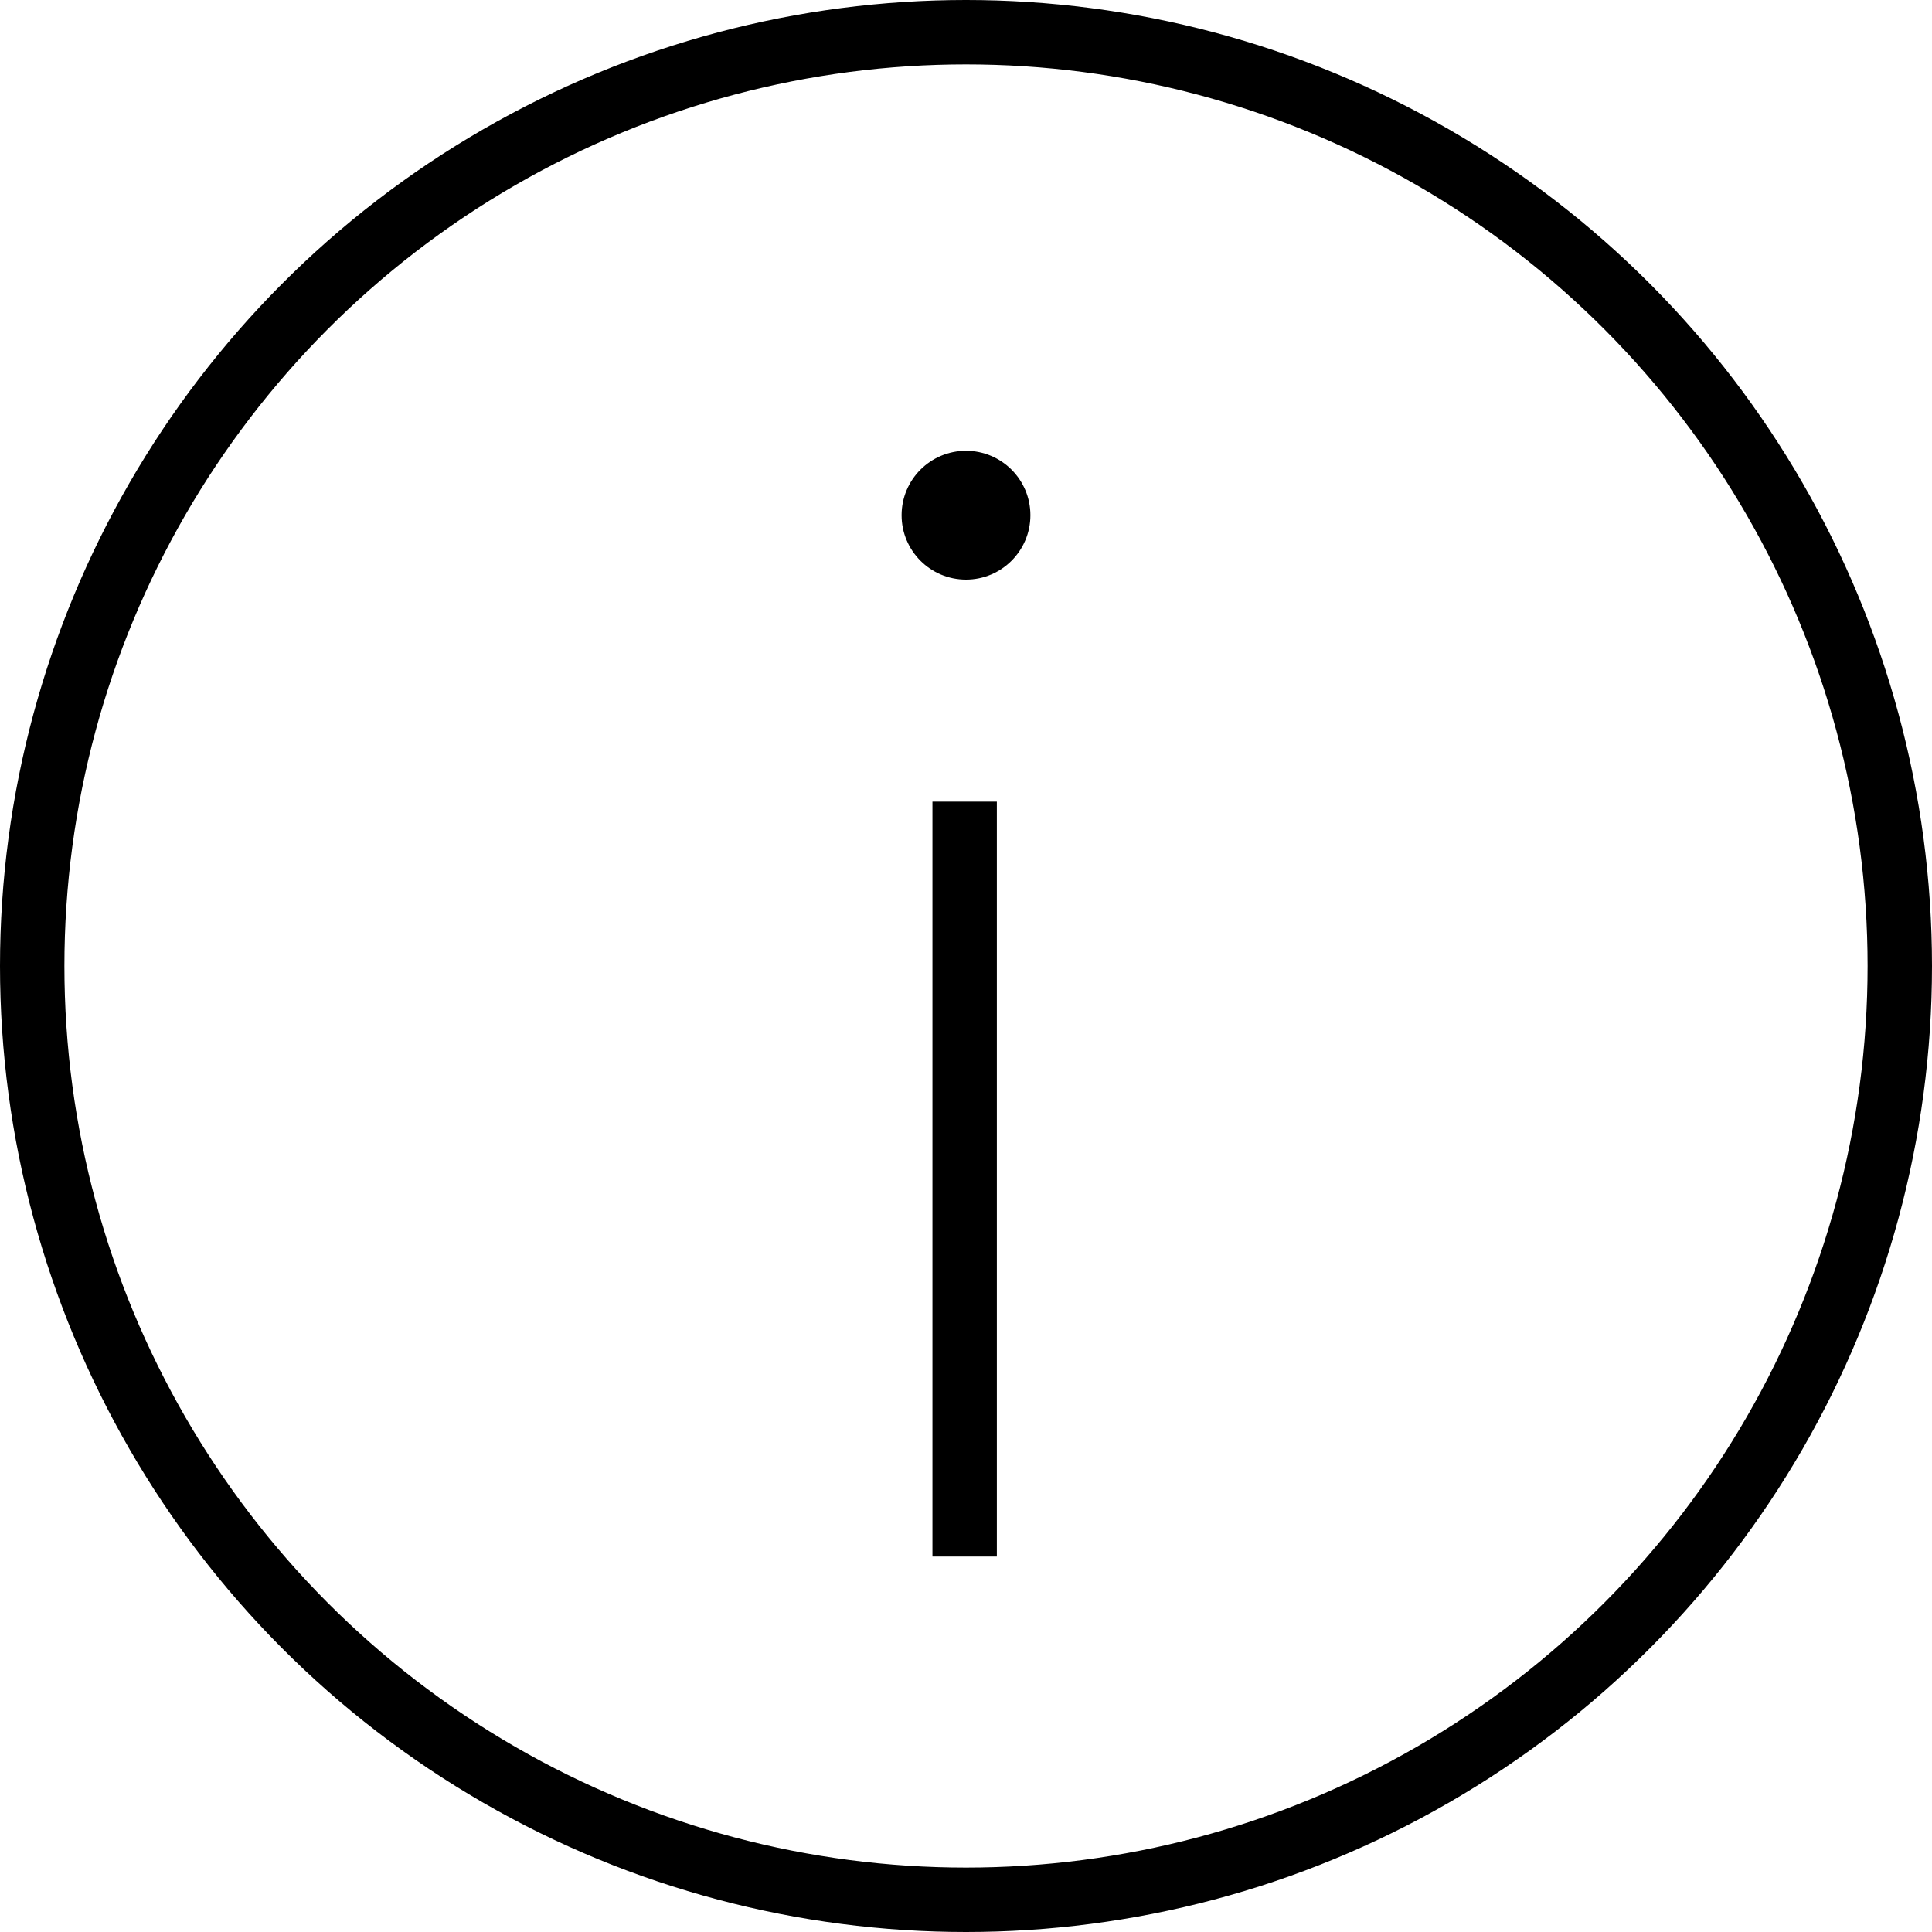 <svg xmlns="http://www.w3.org/2000/svg" width="30" height="30" viewBox="0 0 30 30">
  <g id="グループ_168" data-name="グループ 168" transform="translate(0)">
    <g id="楕円形_1" data-name="楕円形 1" transform="translate(0)" fill="none" stroke="#000" stroke-width="1">
      <circle cx="15" cy="15" r="15" stroke="none"/>
      <circle cx="15" cy="15" r="14.5" fill="none"/>
    </g>
    <line id="線_14" data-name="線 14" y2="11.722" transform="translate(14.979 12.448)" fill="none" stroke="#000" stroke-width="1"/>
    <circle id="楕円形_2" data-name="楕円形 2" cx="1" cy="1" r="1" transform="translate(14 7)"/>
  </g>
</svg>
